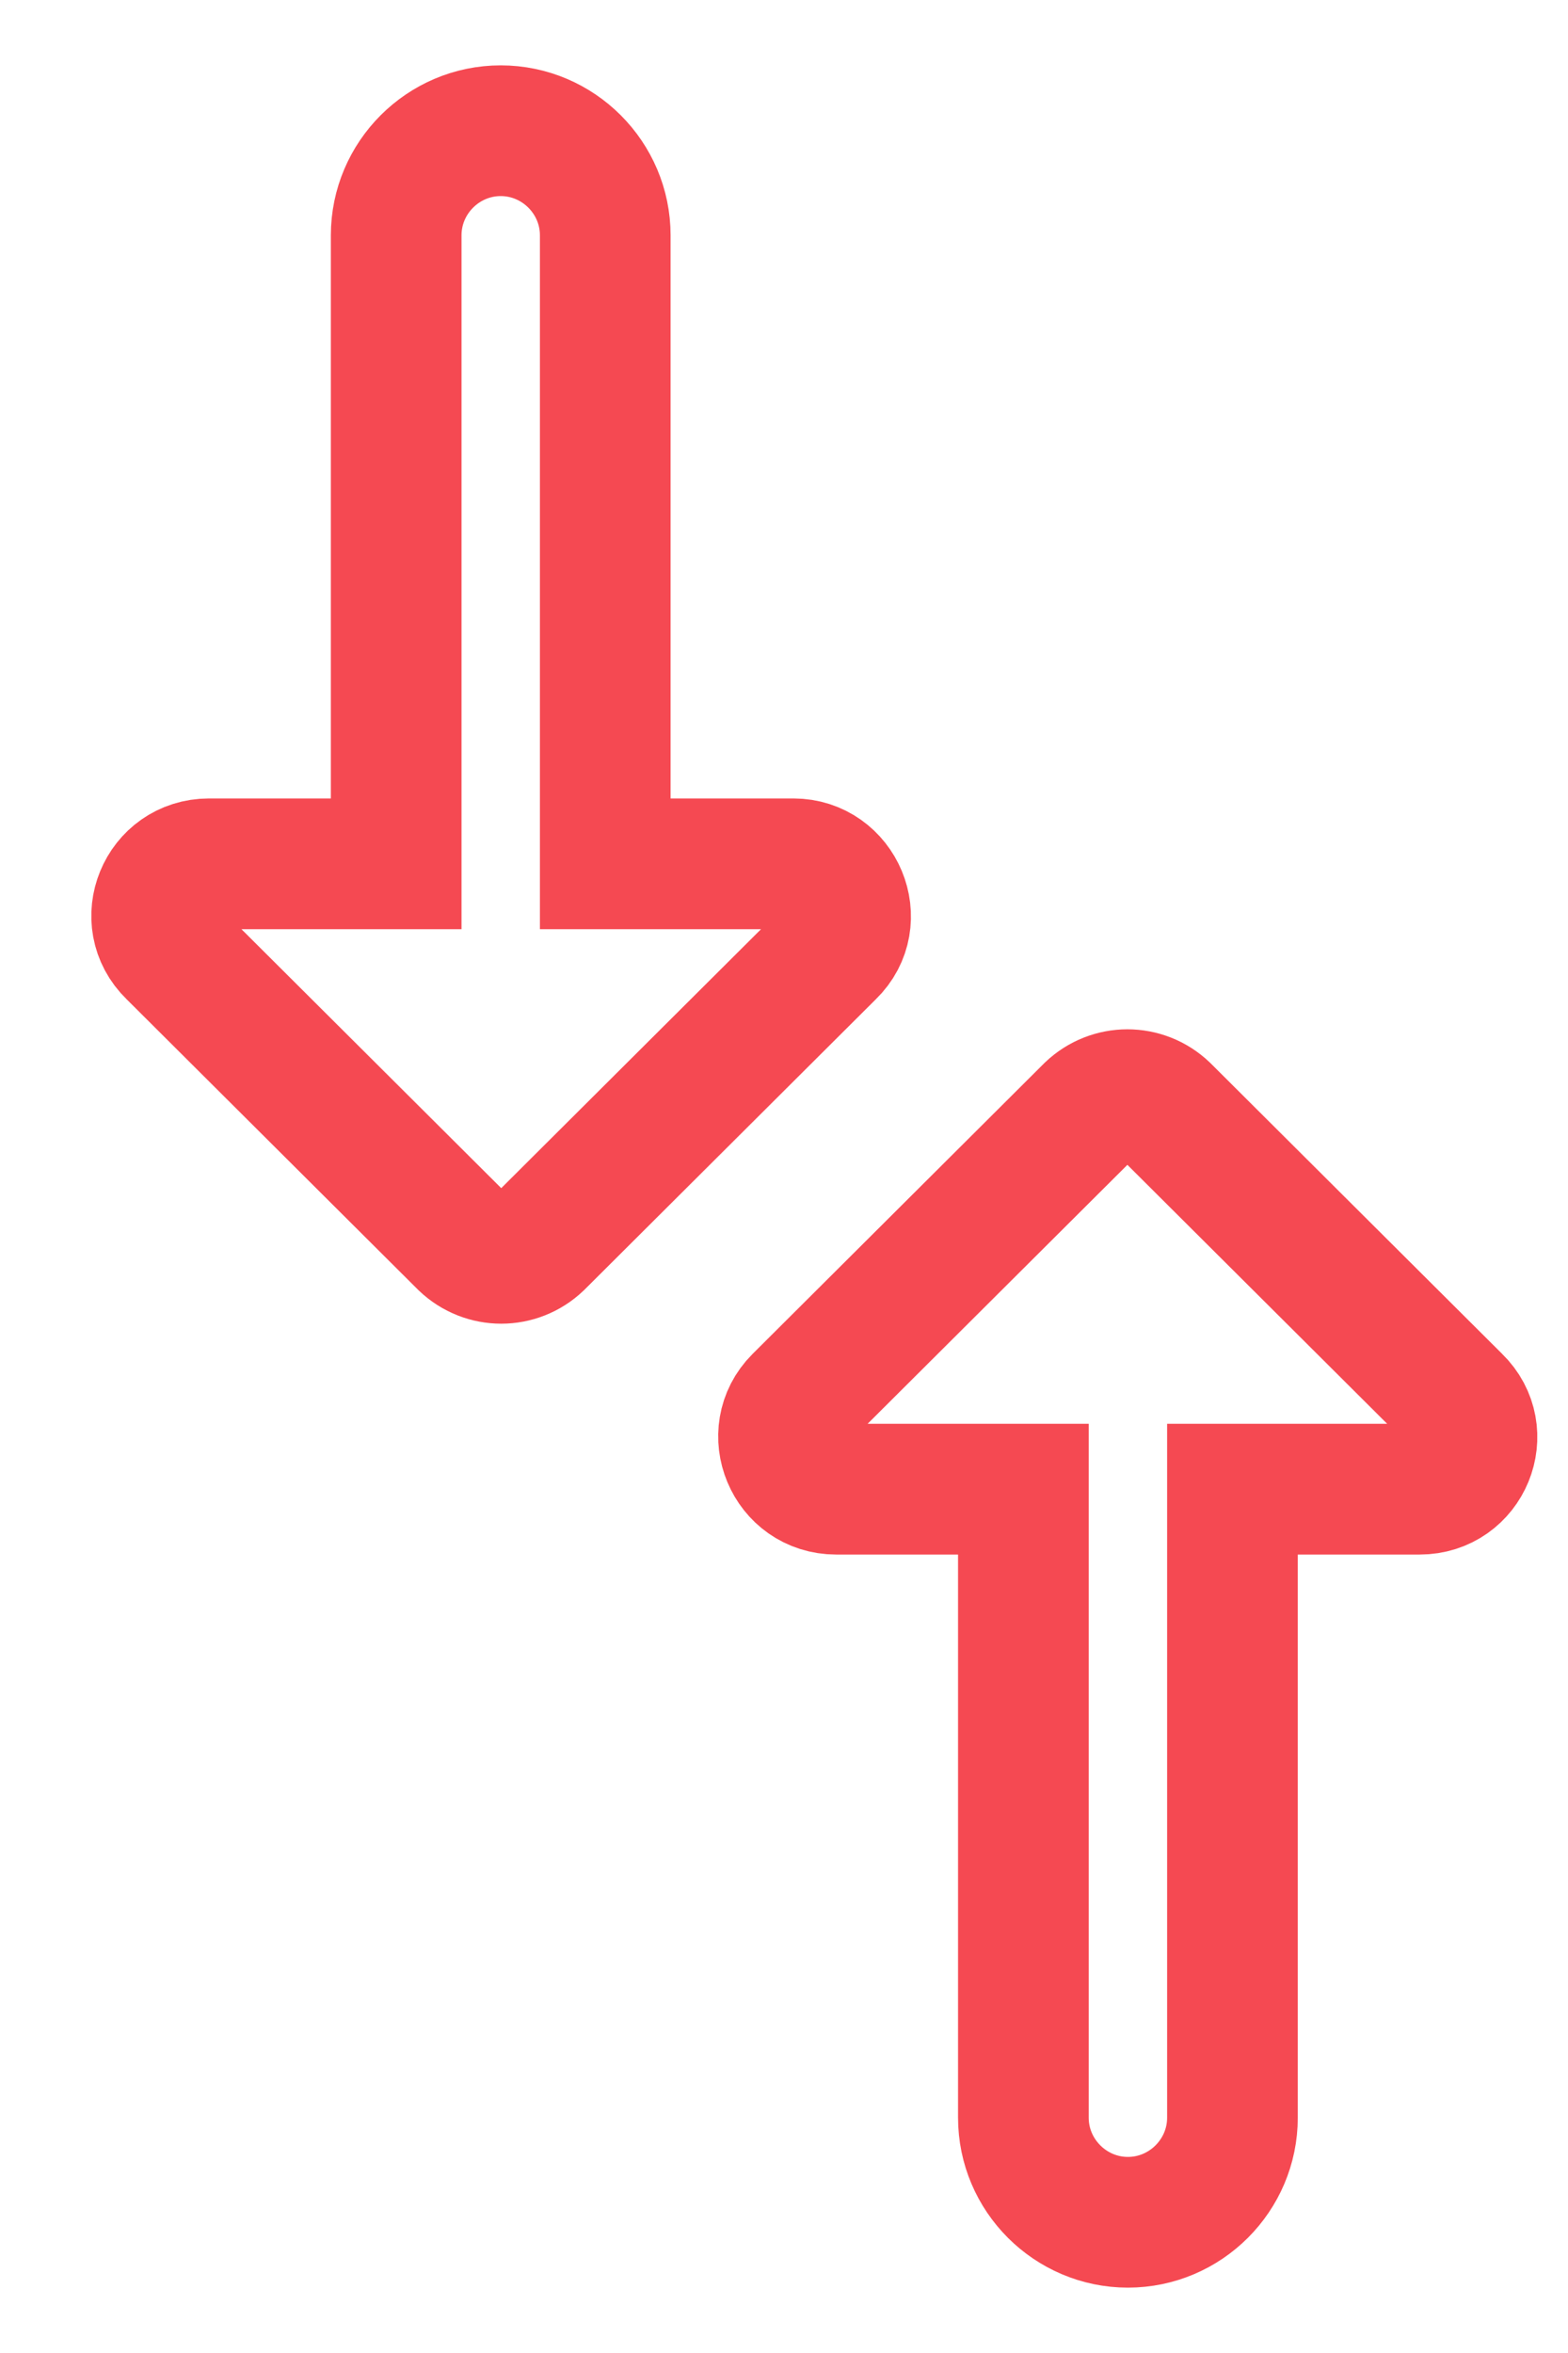 <svg width="12" height="18" viewBox="0 0 12 18" fill="none" xmlns="http://www.w3.org/2000/svg">
<path d="M4.632 6.608L4.632 1.8C4.632 1.36 4.272 1 3.832 1C3.392 1 3.032 1.36 3.032 1.8L3.032 6.608L1.6 6.608C1.24 6.608 1.064 7.04 1.32 7.288L3.552 9.512C3.712 9.664 3.96 9.664 4.12 9.512L6.352 7.288C6.608 7.04 6.424 6.608 6.072 6.608L4.632 6.608ZM6.4 11.392L7.832 11.392L7.832 16.2C7.832 16.64 8.192 17 8.632 17C9.072 17 9.432 16.64 9.432 16.2L9.432 11.392L10.864 11.392C11.224 11.392 11.4 10.96 11.144 10.712L8.912 8.488C8.752 8.336 8.504 8.336 8.344 8.488L6.112 10.712C5.864 10.96 6.04 11.392 6.4 11.392Z" stroke="#F54952"/>
</svg>
